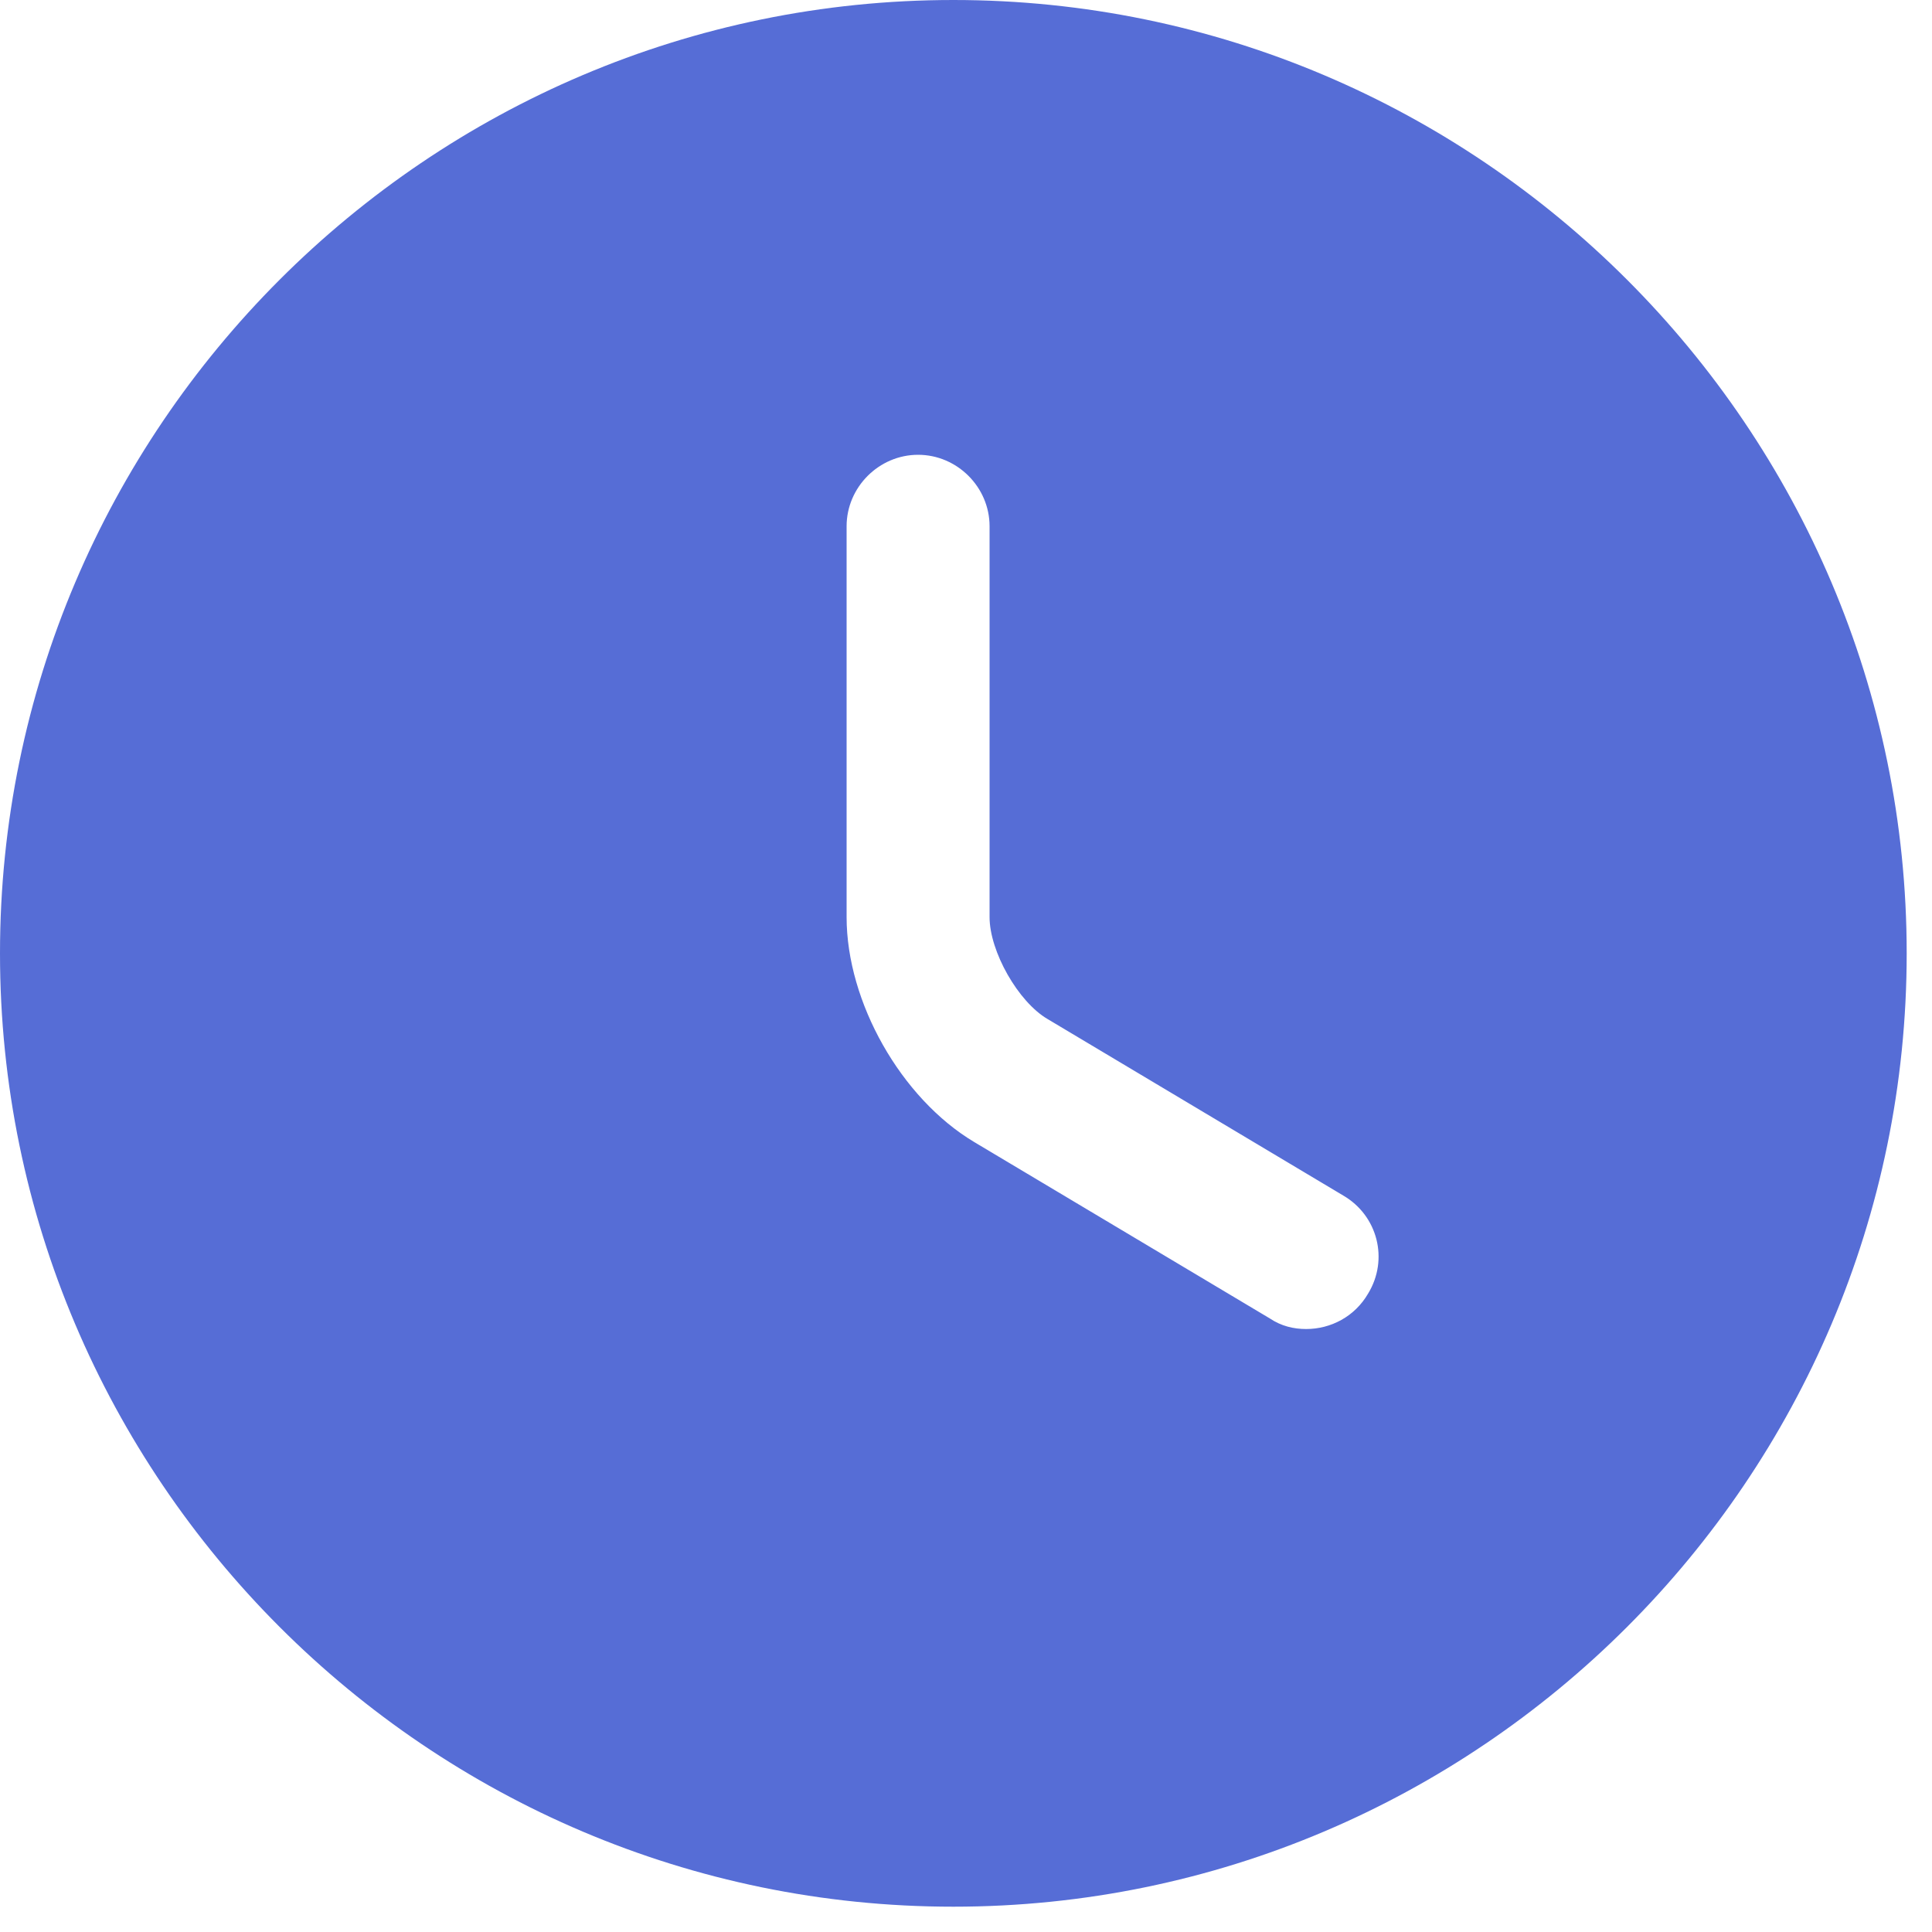 <?xml version="1.0" encoding="utf-8"?>
<svg xmlns="http://www.w3.org/2000/svg" fill="none" height="100%" overflow="visible" preserveAspectRatio="none" style="display: block;" viewBox="0 0 20 20" width="100%">
<path d="M9.869 0C4.431 0 0 4.431 0 9.869C0 15.307 4.431 19.738 9.869 19.738C15.307 19.738 19.738 15.307 19.738 9.869C19.738 4.431 15.307 0 9.869 0ZM14.162 13.392C14.024 13.629 13.777 13.758 13.521 13.758C13.392 13.758 13.264 13.728 13.146 13.649L10.086 11.823C9.326 11.369 8.764 10.372 8.764 9.494V5.448C8.764 5.043 9.099 4.708 9.504 4.708C9.909 4.708 10.244 5.043 10.244 5.448V9.494C10.244 9.849 10.54 10.372 10.846 10.55L13.905 12.376C14.261 12.583 14.379 13.037 14.162 13.392Z" fill="#566DD6" id="Vector"/>
</svg>